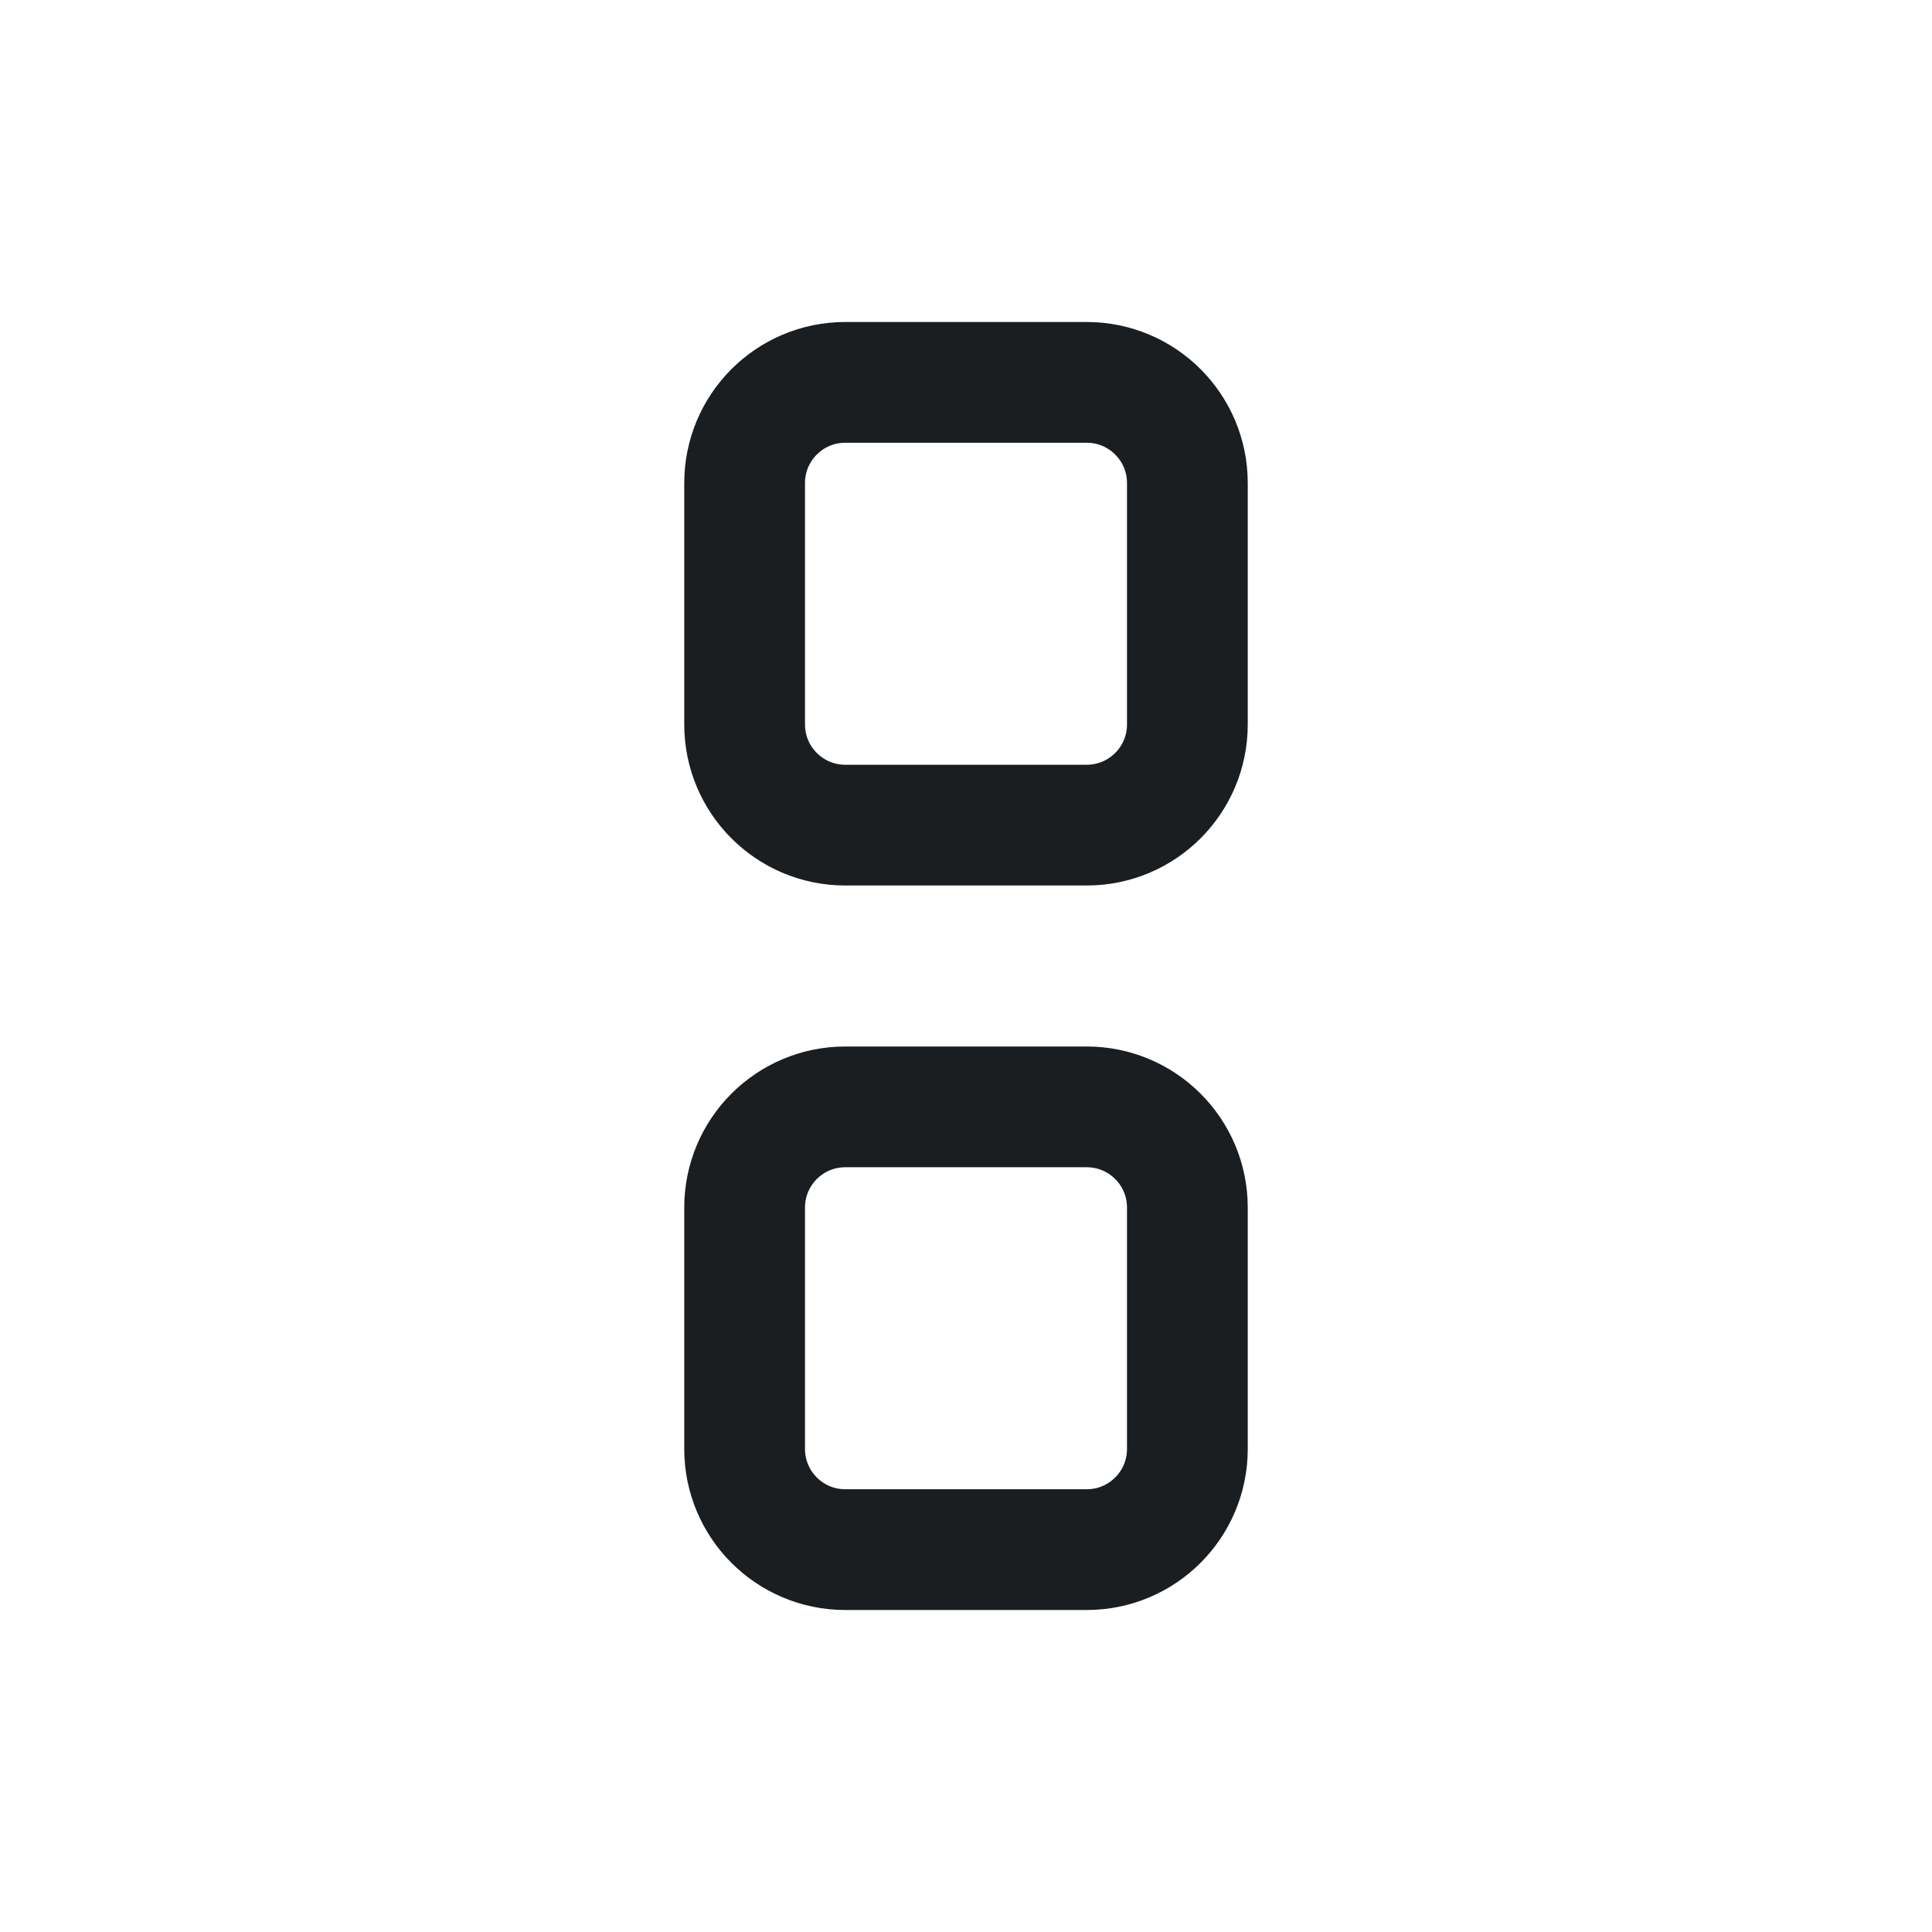 <svg width="24" height="24" viewBox="0 0 24 24" fill="none" xmlns="http://www.w3.org/2000/svg">
    <path d="M9.25 6C9.25 5.31 9.81 4.75 10.5 4.75H13.5C14.19 4.75 14.75 5.31 14.75 6V9C14.75 9.69 14.19 10.25 13.5 10.25H10.5C9.81 10.25 9.25 9.69 9.25 9V6ZM9.25 15C9.25 14.31 9.81 13.75 10.5 13.75H13.5C14.19 13.75 14.75 14.31 14.75 15V18C14.75 18.69 14.19 19.25 13.5 19.25H10.5C9.81 19.25 9.25 18.69 9.25 18V15Z" stroke="#1A1E21" stroke-width="1.5"/>
</svg>
